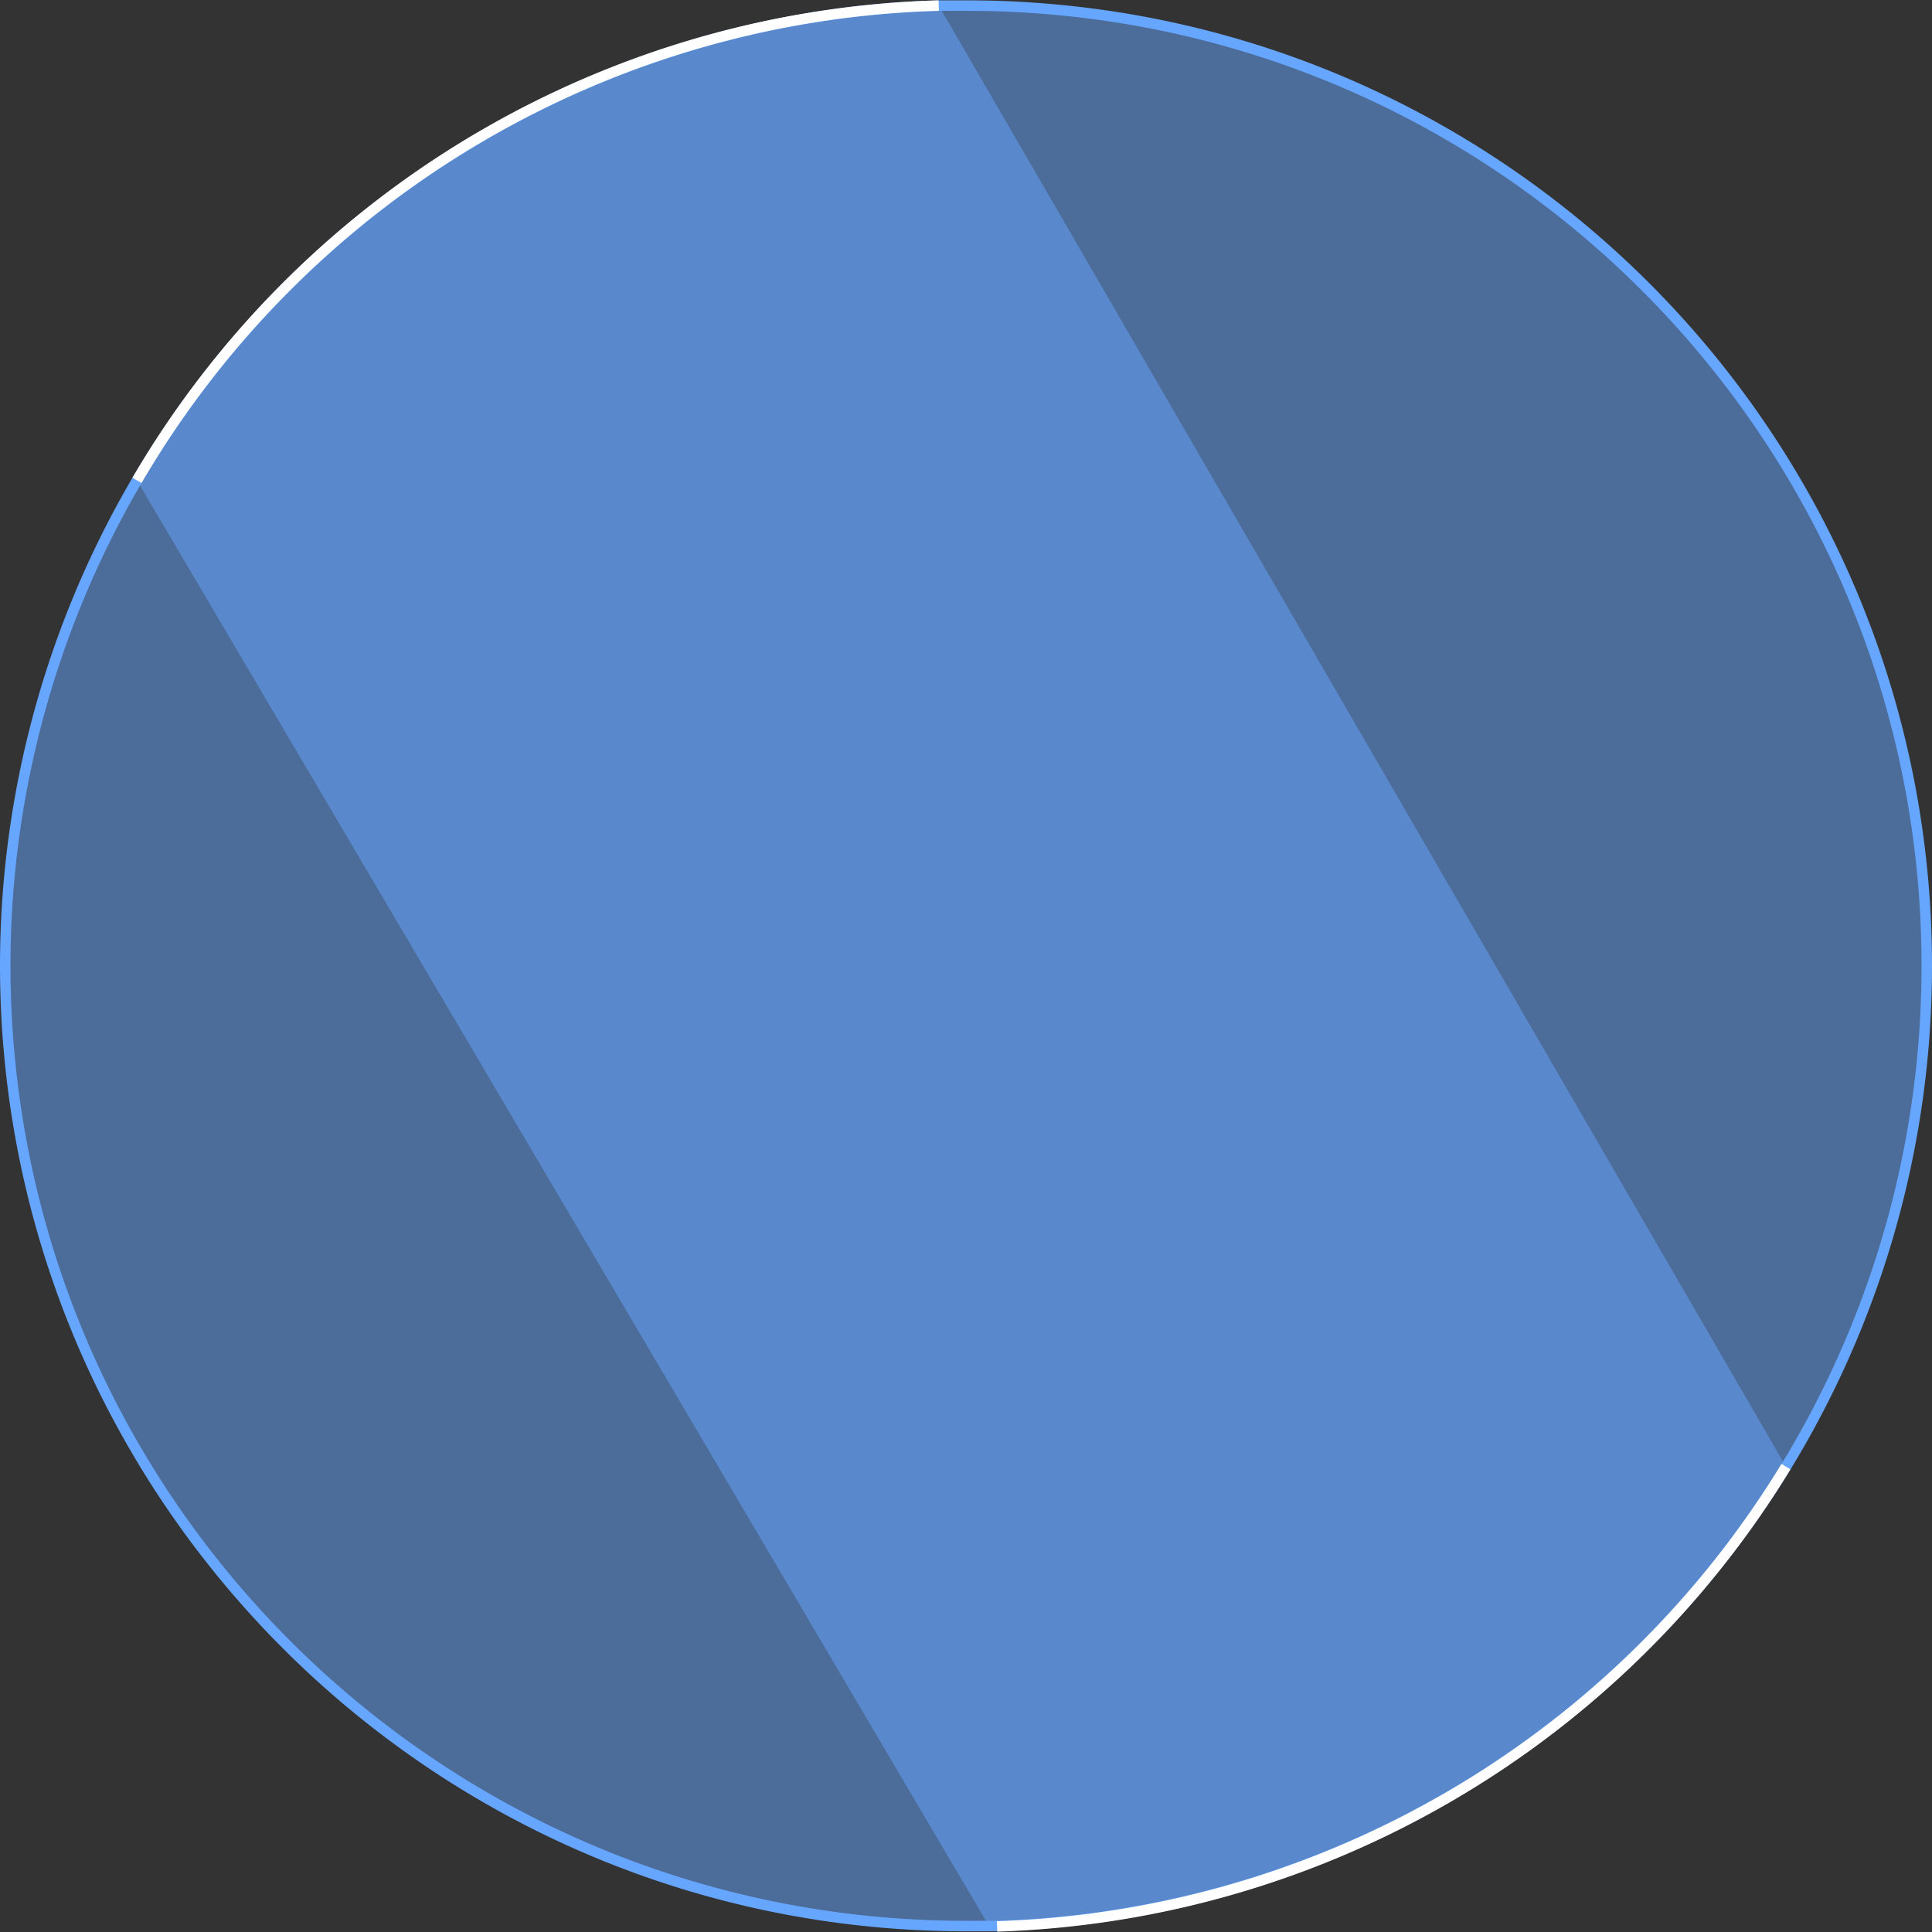 <svg xmlns="http://www.w3.org/2000/svg" viewBox="0 0 553 553"><rect x="0" y="0" width="553" height="553" fill="#333333" stroke="none"/><g id="b455b718-5ffa-4249-8255-85f52fcacbf5" data-name="Layer 2"><g id="b2d0cfac-89f6-49f2-ad84-52487144107e" data-name="app inventor"><path d="M551.5,276.5A274.9,274.9,0,0,1,285.4,551.3h-8.9c-151.9,0-275-123.1-275-275A275,275,0,0,1,268.7,1.6h7.8C428.4,1.5,551.5,124.6,551.5,276.5Z" fill="#66a6ff" opacity="0.5"></path><path d="M511.2,419.8A274.5,274.5,0,0,1,285.4,551.3h-2.3L39.2,137.5A274.7,274.7,0,0,1,268.7,1.6L511.2,419.8Z" fill="#66a6ff" opacity="0.5"></path><path d="M551.5,276.5A274.9,274.9,0,0,1,285.4,551.3h-8.9c-151.9,0-275-123.1-275-275A275,275,0,0,1,268.7,1.6h7.8C428.4,1.5,551.5,124.6,551.5,276.5Z" fill="none" stroke="#66a6ff" stroke-miterlimit="10" stroke-width="3"></path><path d="M285.4,551.4A274.8,274.8,0,0,0,511.2,419.8" fill="none" stroke="#fff" stroke-miterlimit="10" stroke-width="3"></path><path d="M39.2,137.5A274.7,274.7,0,0,1,268.7,1.6" fill="none" stroke="#fff" stroke-miterlimit="10" stroke-width="3"></path></g></g></svg>